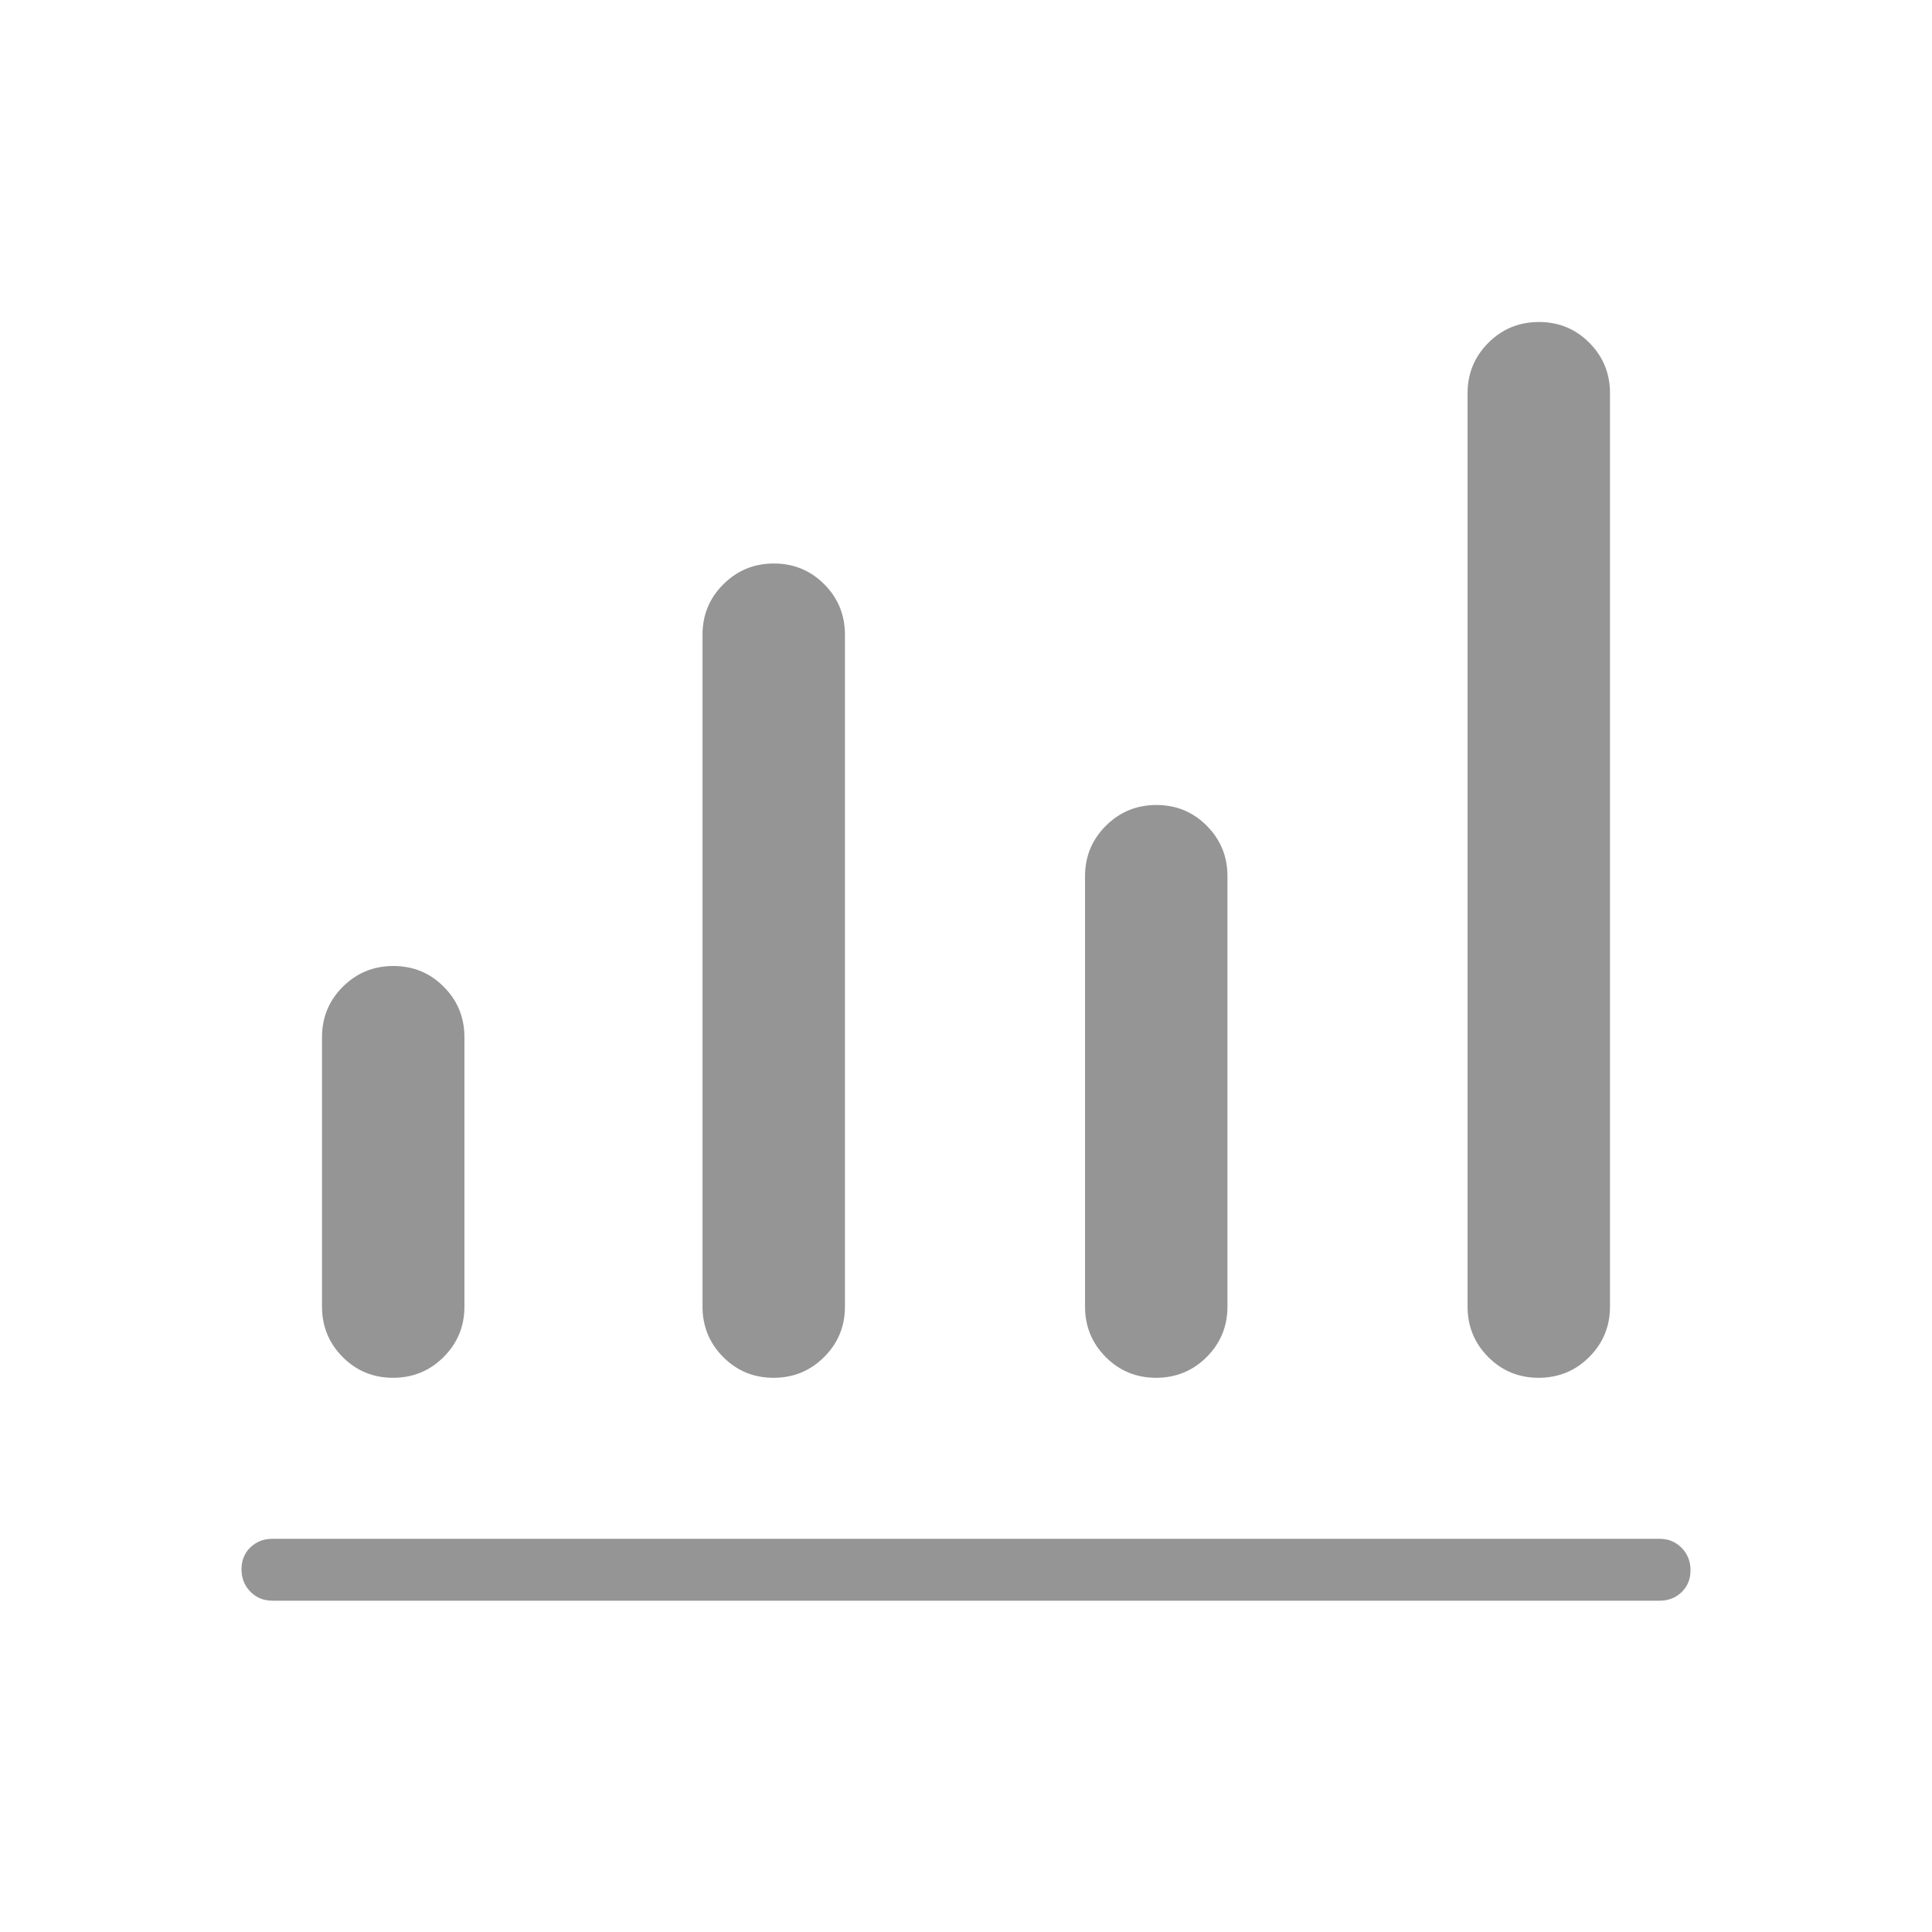 <svg width="90" height="90" viewBox="0 0 90 90" fill="none" xmlns="http://www.w3.org/2000/svg">
<mask id="mask0_218_526" style="mask-type:alpha" maskUnits="userSpaceOnUse" x="0" y="0" width="90" height="90">
<rect width="90" height="90" fill="#D9D9D9"/>
</mask>
<g mask="url(#mask0_218_526)">
<path d="M12.692 74.567C12.284 74.567 11.941 74.427 11.664 74.147C11.388 73.866 11.25 73.519 11.25 73.104C11.25 72.69 11.388 72.349 11.664 72.082C11.941 71.816 12.284 71.683 12.692 71.683H77.308C77.716 71.683 78.059 71.823 78.336 72.103C78.612 72.384 78.75 72.731 78.75 73.146C78.75 73.56 78.612 73.901 78.336 74.168C78.059 74.434 77.716 74.567 77.308 74.567H12.692ZM18.31 64.183C17.387 64.183 16.605 63.861 15.963 63.216C15.321 62.57 15 61.787 15 60.865V48.317C15 47.396 15.323 46.612 15.969 45.968C16.616 45.322 17.401 45 18.324 45C19.247 45 20.03 45.322 20.672 45.968C21.314 46.612 21.635 47.396 21.635 48.317V60.865C21.635 61.787 21.312 62.57 20.665 63.216C20.019 63.861 19.234 64.183 18.31 64.183ZM36.037 64.183C35.113 64.183 34.331 63.861 33.689 63.216C33.047 62.57 32.726 61.787 32.726 60.865V29.567C32.726 28.646 33.049 27.863 33.696 27.218C34.342 26.573 35.127 26.25 36.05 26.25C36.973 26.25 37.756 26.573 38.398 27.218C39.04 27.863 39.361 28.646 39.361 29.567V60.865C39.361 61.787 39.038 62.57 38.391 63.216C37.744 63.861 36.96 64.183 36.037 64.183ZM53.857 64.183C52.933 64.183 52.15 63.861 51.508 63.216C50.866 62.57 50.545 61.787 50.545 60.865V40.817C50.545 39.896 50.869 39.112 51.516 38.468C52.162 37.822 52.947 37.5 53.87 37.5C54.793 37.5 55.575 37.822 56.217 38.468C56.859 39.112 57.18 39.896 57.18 40.817V60.865C57.18 61.787 56.857 62.57 56.211 63.216C55.564 63.861 54.78 64.183 53.857 64.183ZM71.676 64.183C70.752 64.183 69.97 63.861 69.328 63.216C68.686 62.57 68.365 61.787 68.365 60.865V18.317C68.365 17.396 68.688 16.613 69.335 15.967C69.981 15.322 70.766 15 71.69 15C72.613 15 73.395 15.322 74.037 15.967C74.679 16.613 75 17.396 75 18.317V60.865C75 61.787 74.677 62.57 74.031 63.216C73.384 63.861 72.599 64.183 71.676 64.183Z" fill="#959595"/>
</g>
</svg>
